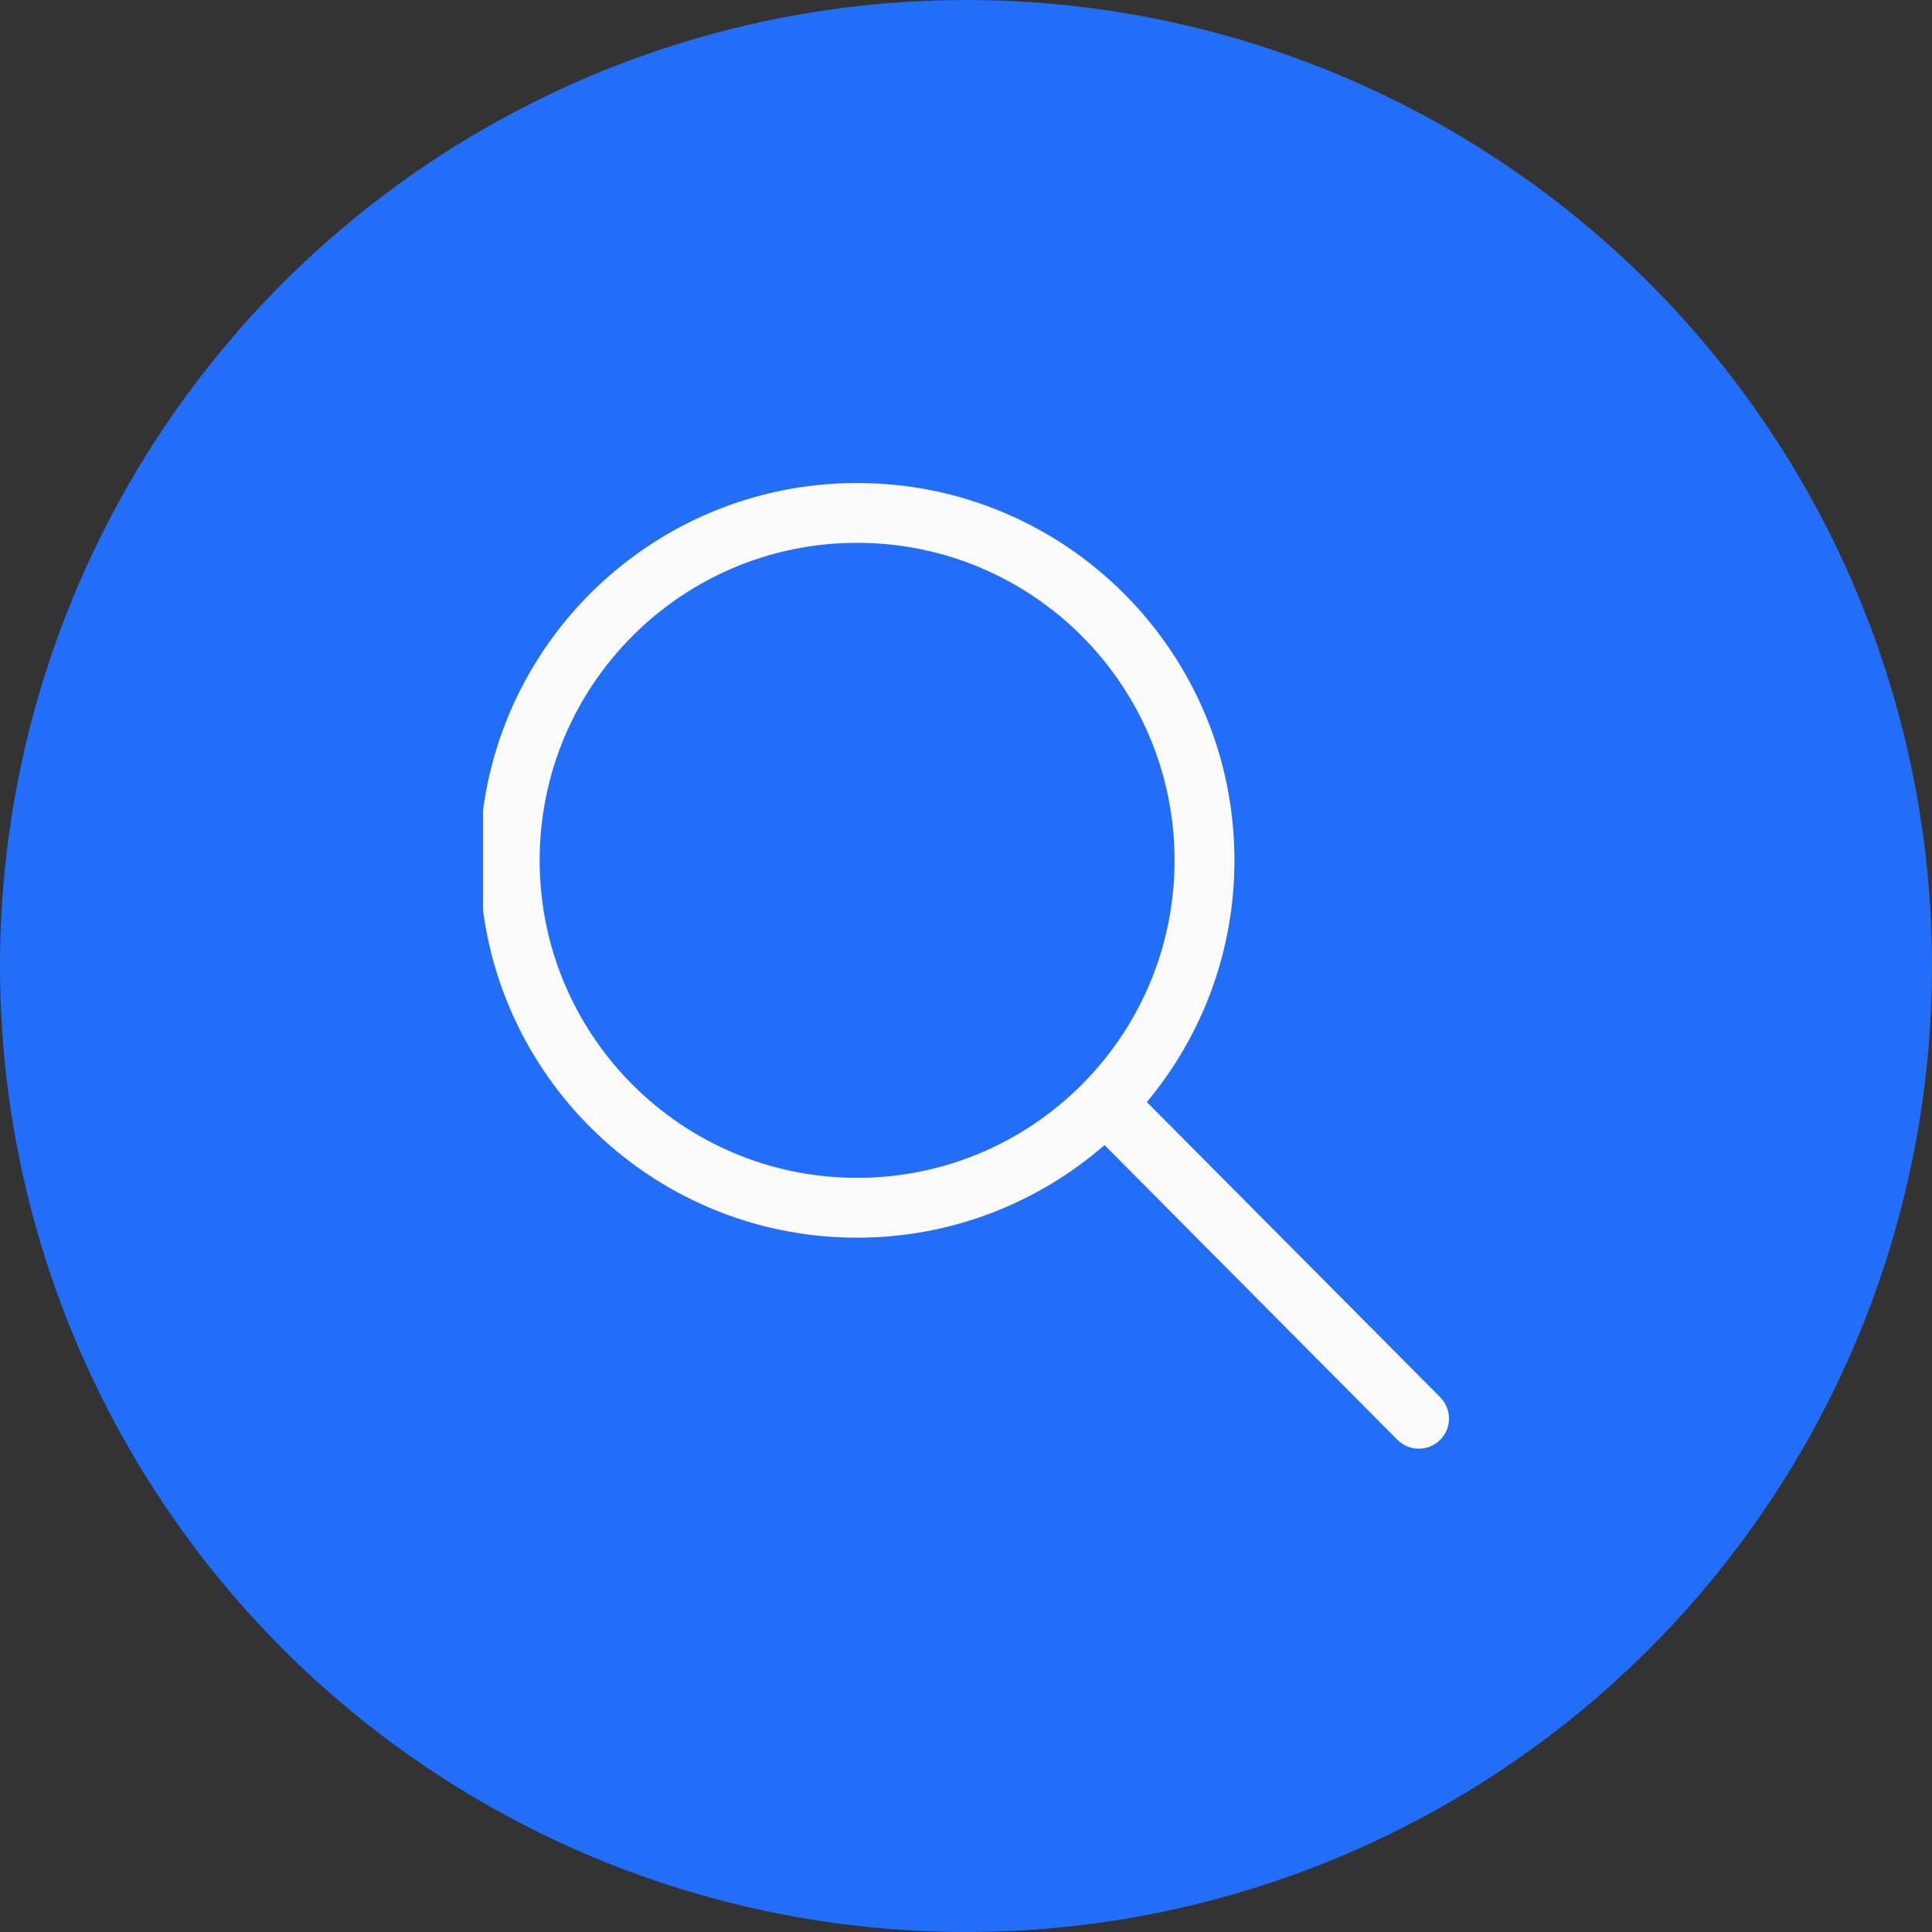 <?xml version="1.0" encoding="UTF-8"?> <svg xmlns="http://www.w3.org/2000/svg" width="40" height="40" viewBox="0 0 40 40" fill="none"><rect x="0" y="0" width="40" height="40" fill="#333333" stroke="none"/> <circle cx="20" cy="20" r="19.5" fill="#226EF8" stroke="#226EF8"></circle> <g clip-path="url(#clip0_222_75)"> <path d="M29.817 28.927L23.744 22.817C24.876 21.461 25.558 19.717 25.558 17.812C25.558 13.498 22.06 10 17.745 10C13.43 10 9.933 13.498 9.933 17.812C9.933 22.128 13.43 25.625 17.745 25.625C19.705 25.625 21.496 24.901 22.868 23.708L28.933 29.811C29.176 30.054 29.573 30.054 29.817 29.811C30.061 29.567 30.061 29.172 29.817 28.927ZM17.746 24.386C14.116 24.386 11.173 21.442 11.173 17.812C11.173 14.182 14.115 11.239 17.746 11.239C21.376 11.239 24.318 14.182 24.318 17.812C24.318 21.443 21.376 24.386 17.746 24.386Z" fill="#FAFAFA"></path> </g> <defs> <clipPath id="clip0_222_75"> <rect width="20" height="20" fill="white" transform="translate(10 10)"></rect> </clipPath> </defs> </svg> 